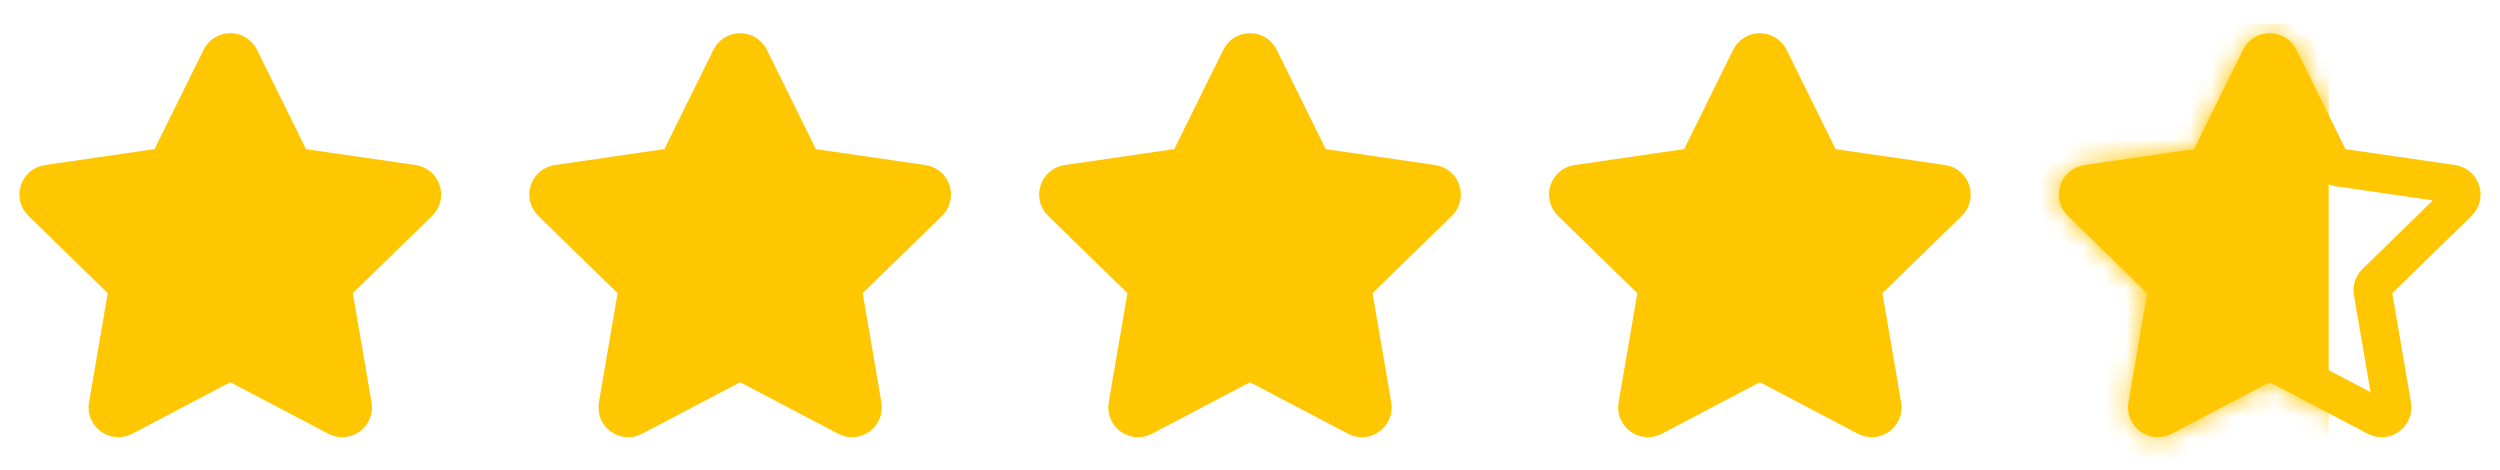 <svg width="117" height="22" viewBox="0 0 117 22" fill="none" xmlns="http://www.w3.org/2000/svg">
<path d="M10.327 2.725C10.511 2.352 11.043 2.352 11.228 2.725L13.613 7.557C13.686 7.705 13.827 7.808 13.991 7.832L19.323 8.607C19.735 8.667 19.9 9.173 19.602 9.464L15.743 13.225C15.625 13.34 15.571 13.507 15.599 13.669L16.509 18.981C16.58 19.391 16.149 19.704 15.781 19.51L11.011 17.003C10.865 16.925 10.69 16.925 10.544 17.003L5.774 19.51C5.406 19.704 4.975 19.391 5.045 18.981L5.956 13.669C5.984 13.507 5.93 13.34 5.812 13.225L1.953 9.464C1.655 9.173 1.819 8.667 2.231 8.607L7.564 7.832C7.728 7.808 7.869 7.705 7.942 7.557L10.327 2.725Z" fill="#FFC701" stroke="#FFC701" stroke-width="1.784" stroke-linejoin="round"/>
<path d="M34.188 2.725C34.373 2.352 34.905 2.352 35.089 2.725L37.474 7.557C37.547 7.705 37.688 7.808 37.852 7.832L43.185 8.607C43.597 8.667 43.761 9.173 43.463 9.464L39.604 13.225C39.486 13.34 39.432 13.507 39.46 13.669L40.371 18.981C40.441 19.391 40.011 19.704 39.642 19.51L34.872 17.003C34.726 16.925 34.551 16.925 34.405 17.003L29.635 19.51C29.267 19.704 28.836 19.391 28.907 18.981L29.817 13.669C29.846 13.507 29.791 13.34 29.673 13.225L25.814 9.464C25.516 9.173 25.681 8.667 26.093 8.607L31.425 7.832C31.589 7.808 31.73 7.705 31.803 7.557L34.188 2.725Z" fill="#FFC701" stroke="#FFC701" stroke-width="1.784" stroke-linejoin="round"/>
<path d="M58.049 2.725C58.233 2.352 58.766 2.352 58.95 2.725L61.335 7.557C61.408 7.705 61.549 7.808 61.713 7.832L67.046 8.607C67.457 8.667 67.622 9.173 67.324 9.464L63.465 13.225C63.347 13.34 63.293 13.507 63.321 13.669L64.232 18.981C64.302 19.391 63.871 19.704 63.503 19.51L58.733 17.003C58.587 16.925 58.412 16.925 58.266 17.003L53.496 19.51C53.128 19.704 52.697 19.391 52.767 18.981L53.678 13.669C53.706 13.507 53.652 13.34 53.534 13.225L49.675 9.464C49.377 9.173 49.542 8.667 49.953 8.607L55.286 7.832C55.45 7.808 55.591 7.705 55.664 7.557L58.049 2.725Z" fill="#FFC701" stroke="#FFC701" stroke-width="1.784" stroke-linejoin="round"/>
<path d="M81.912 2.725C82.096 2.352 82.628 2.352 82.812 2.725L85.197 7.557C85.27 7.705 85.412 7.808 85.575 7.832L90.908 8.607C91.32 8.667 91.484 9.173 91.186 9.464L87.328 13.225C87.209 13.34 87.155 13.507 87.183 13.669L88.094 18.981C88.164 19.391 87.734 19.704 87.365 19.51L82.596 17.003C82.449 16.925 82.275 16.925 82.128 17.003L77.359 19.51C76.99 19.704 76.559 19.391 76.63 18.981L77.541 13.669C77.569 13.507 77.515 13.34 77.396 13.225L73.537 9.464C73.239 9.173 73.404 8.667 73.816 8.607L79.148 7.832C79.312 7.808 79.454 7.705 79.527 7.557L81.912 2.725Z" fill="#FFC701" stroke="#FFC701" stroke-width="1.784" stroke-linejoin="round"/>
<path d="M105.772 2.725C105.957 2.352 106.489 2.352 106.673 2.725L109.058 7.557C109.131 7.705 109.272 7.808 109.436 7.832L114.769 8.607C115.181 8.667 115.345 9.173 115.047 9.464L111.188 13.225C111.07 13.34 111.016 13.507 111.044 13.669L111.955 18.981C112.025 19.391 111.595 19.704 111.226 19.51L106.456 17.003C106.31 16.925 106.135 16.925 105.989 17.003L101.219 19.51C100.851 19.704 100.42 19.391 100.491 18.981L101.402 13.669C101.429 13.507 101.375 13.34 101.257 13.225L97.398 9.464C97.1 9.173 97.265 8.667 97.677 8.607L103.009 7.832C103.173 7.808 103.314 7.705 103.387 7.557L105.772 2.725Z" stroke="#FFC701" stroke-width="1.784" stroke-linejoin="round"/>
<mask id="mask0_399_12411" style="mask-type:alpha" maskUnits="userSpaceOnUse" x="96" y="1" width="21" height="20">
<path d="M105.772 2.725C105.957 2.352 106.489 2.352 106.673 2.725L109.058 7.557C109.131 7.705 109.272 7.808 109.436 7.832L114.769 8.607C115.181 8.667 115.345 9.173 115.047 9.464L111.188 13.225C111.07 13.34 111.016 13.507 111.044 13.669L111.955 18.981C112.025 19.391 111.595 19.704 111.226 19.51L106.456 17.003C106.31 16.925 106.135 16.925 105.989 17.003L101.219 19.51C100.851 19.704 100.42 19.391 100.491 18.981L101.402 13.669C101.429 13.507 101.375 13.34 101.257 13.225L97.398 9.464C97.1 9.173 97.265 8.667 97.677 8.607L103.009 7.832C103.173 7.808 103.314 7.705 103.387 7.557L105.772 2.725Z" fill="white" stroke="#FFC701" stroke-width="1.784" stroke-linejoin="round"/>
</mask>
<g mask="url(#mask0_399_12411)">
<rect x="93.425" y="1.124" width="15.558" height="21.29" fill="#FFC701"/>
</g>
</svg>
